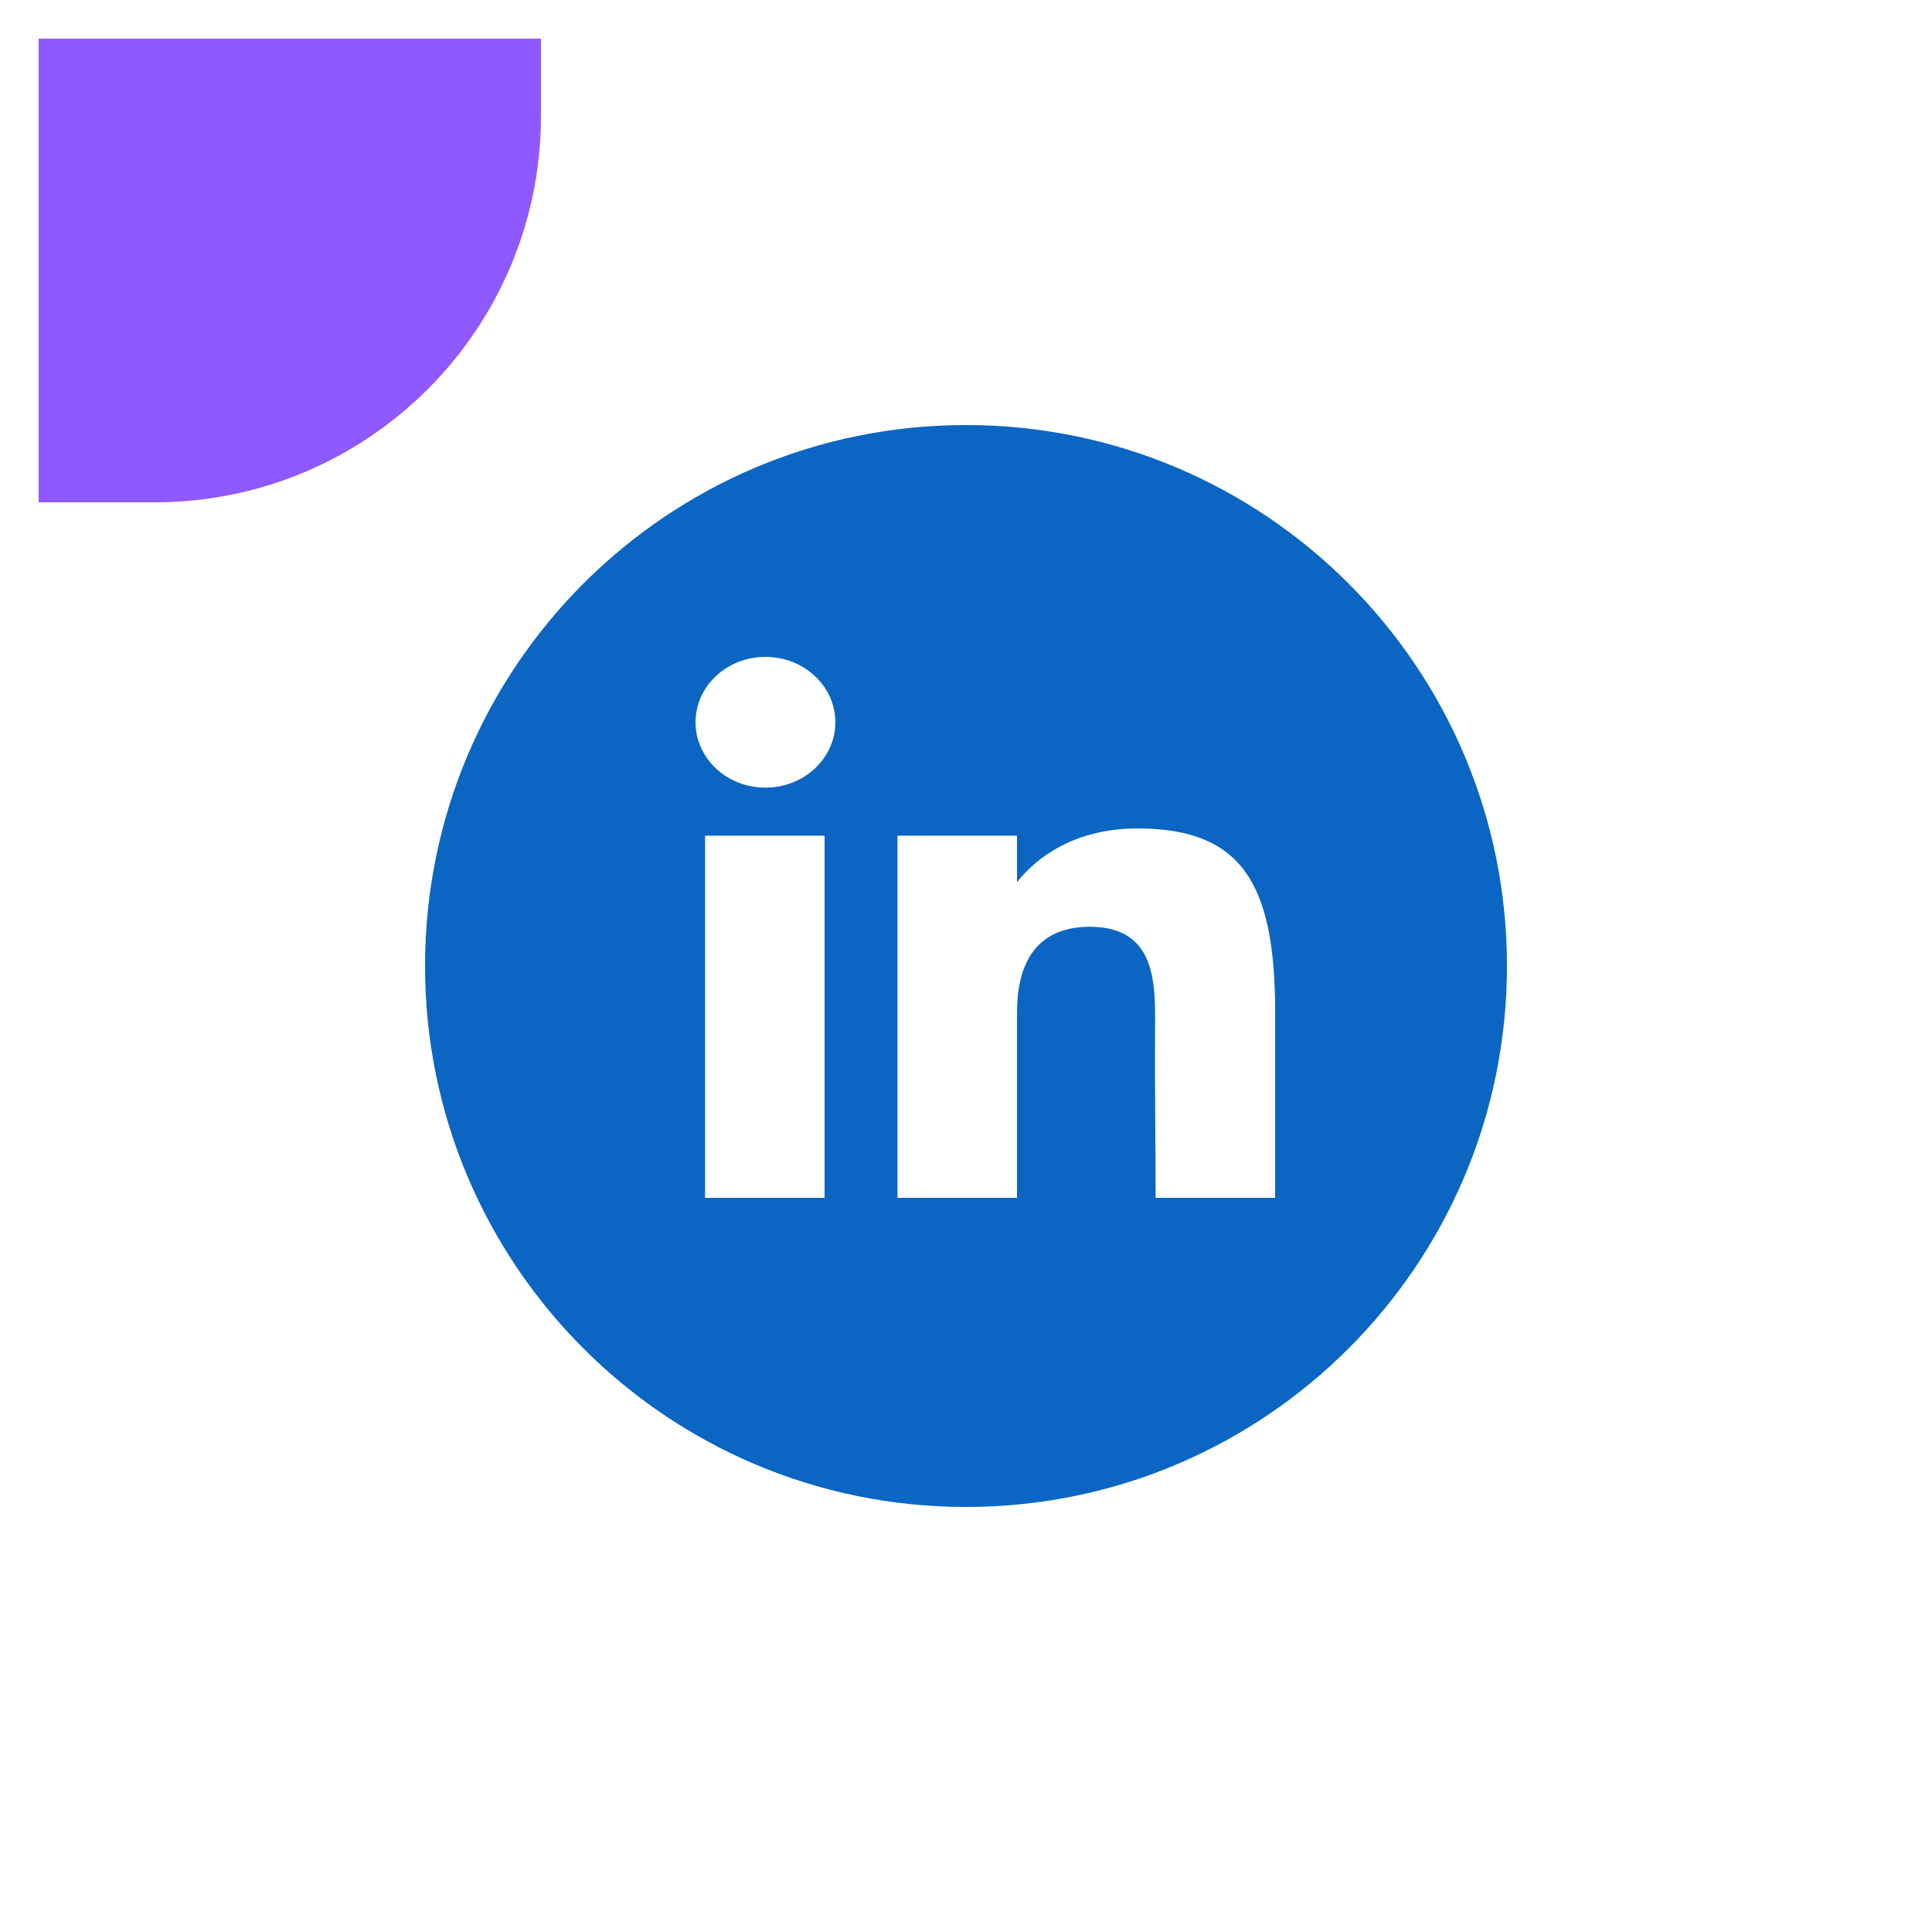 <svg width="50" height="50" viewBox="0 0 50 50" fill="none" xmlns="http://www.w3.org/2000/svg">
<g filter="url(#filter0_d_9_775)">
<path d="M1 13C1 6.373 6.373 1 13 1H37C43.627 1 49 6.373 49 13V37C49 43.627 43.627 49 37 49H13C6.373 49 1 43.627 1 37V13Z" fill="white"/>
<path d="M11 25C11 17.268 17.268 11 25 11C32.732 11 39 17.268 39 25C39 32.732 32.732 39 25 39C17.268 39 11 32.732 11 25Z" fill="#0A66C2"/>
<path d="M21.619 18.692C21.619 19.627 20.808 20.384 19.809 20.384C18.81 20.384 18 19.627 18 18.692C18 17.758 18.81 17 19.809 17C20.808 17 21.619 17.758 21.619 18.692Z" fill="white"/>
<path d="M18.247 21.628H21.34V31H18.247V21.628Z" fill="white"/>
<path d="M26.32 21.628H23.227V31H26.32C26.32 31 26.32 28.05 26.32 26.205C26.32 25.098 26.698 23.985 28.206 23.985C29.911 23.985 29.901 25.434 29.893 26.557C29.882 28.024 29.907 29.522 29.907 31H33V26.054C32.974 22.895 32.151 21.44 29.443 21.44C27.835 21.44 26.839 22.17 26.32 22.831V21.628Z" fill="white"/>
<path d="M1 1H14V3C14 8.523 9.523 13 4 13H1V1Z" fill="#9058FF"/>
</g>
<defs>
<filter id="filter0_d_9_775" x="0" y="0" width="50" height="50" filterUnits="userSpaceOnUse" color-interpolation-filters="sRGB">
<feFlood flood-opacity="0" result="BackgroundImageFix"/>
<feColorMatrix in="SourceAlpha" type="matrix" values="0 0 0 0 0 0 0 0 0 0 0 0 0 0 0 0 0 0 127 0" result="hardAlpha"/>
<feMorphology radius="1" operator="dilate" in="SourceAlpha" result="effect1_dropShadow_9_775"/>
<feOffset/>
<feComposite in2="hardAlpha" operator="out"/>
<feColorMatrix type="matrix" values="0 0 0 0 0.067 0 0 0 0 0.094 0 0 0 0 0.153 0 0 0 0.05 0"/>
<feBlend mode="normal" in2="BackgroundImageFix" result="effect1_dropShadow_9_775"/>
<feBlend mode="normal" in="SourceGraphic" in2="effect1_dropShadow_9_775" result="shape"/>
</filter>
</defs>
</svg>